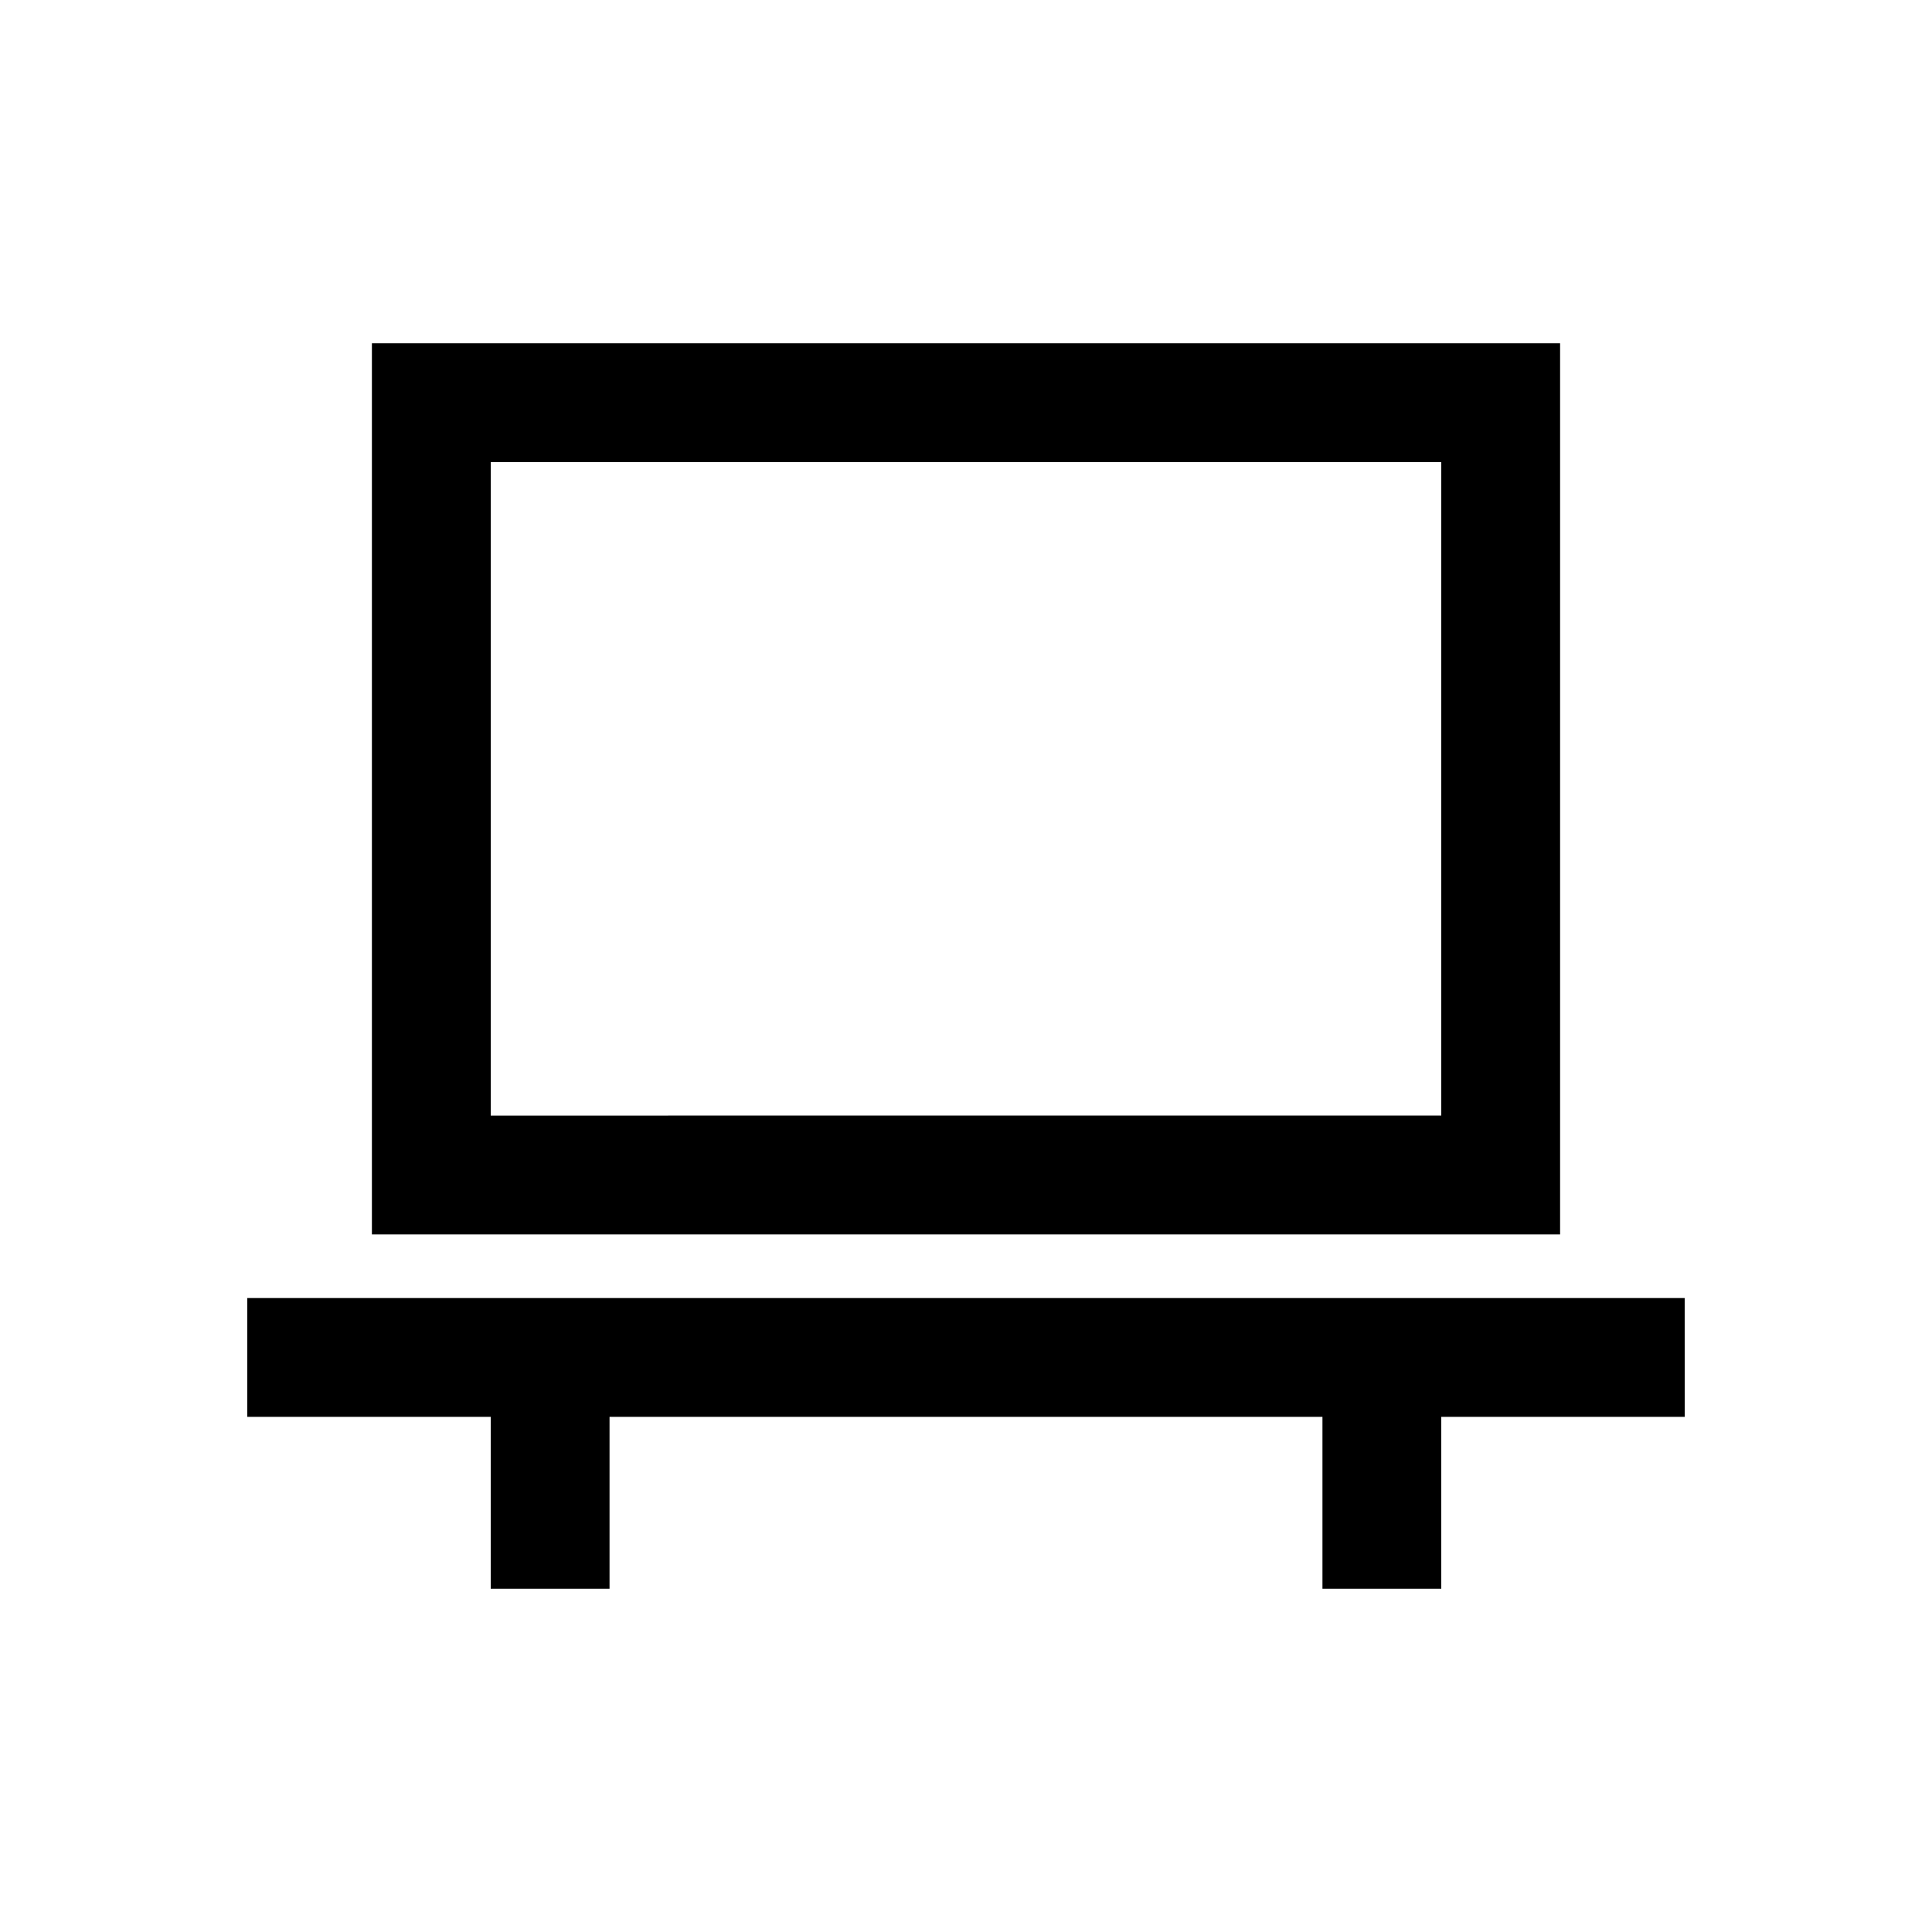 <?xml version="1.0" encoding="UTF-8"?>
<!-- Uploaded to: SVG Repo, www.svgrepo.com, Generator: SVG Repo Mixer Tools -->
<svg fill="#000000" width="800px" height="800px" version="1.1" viewBox="144 144 512 512" xmlns="http://www.w3.org/2000/svg">
 <path d="m557.44 234.97h-314.88v236.16l314.88 0.004zm-31.488 204.67-251.9 0.004v-173.18l251.9-0.004zm64.516 79.844h-64.516v45.539l-31.488 0.004v-45.543h-188.93v45.539l-31.488 0.004v-45.543h-64.516v-31.488h380.93z"/>
</svg>